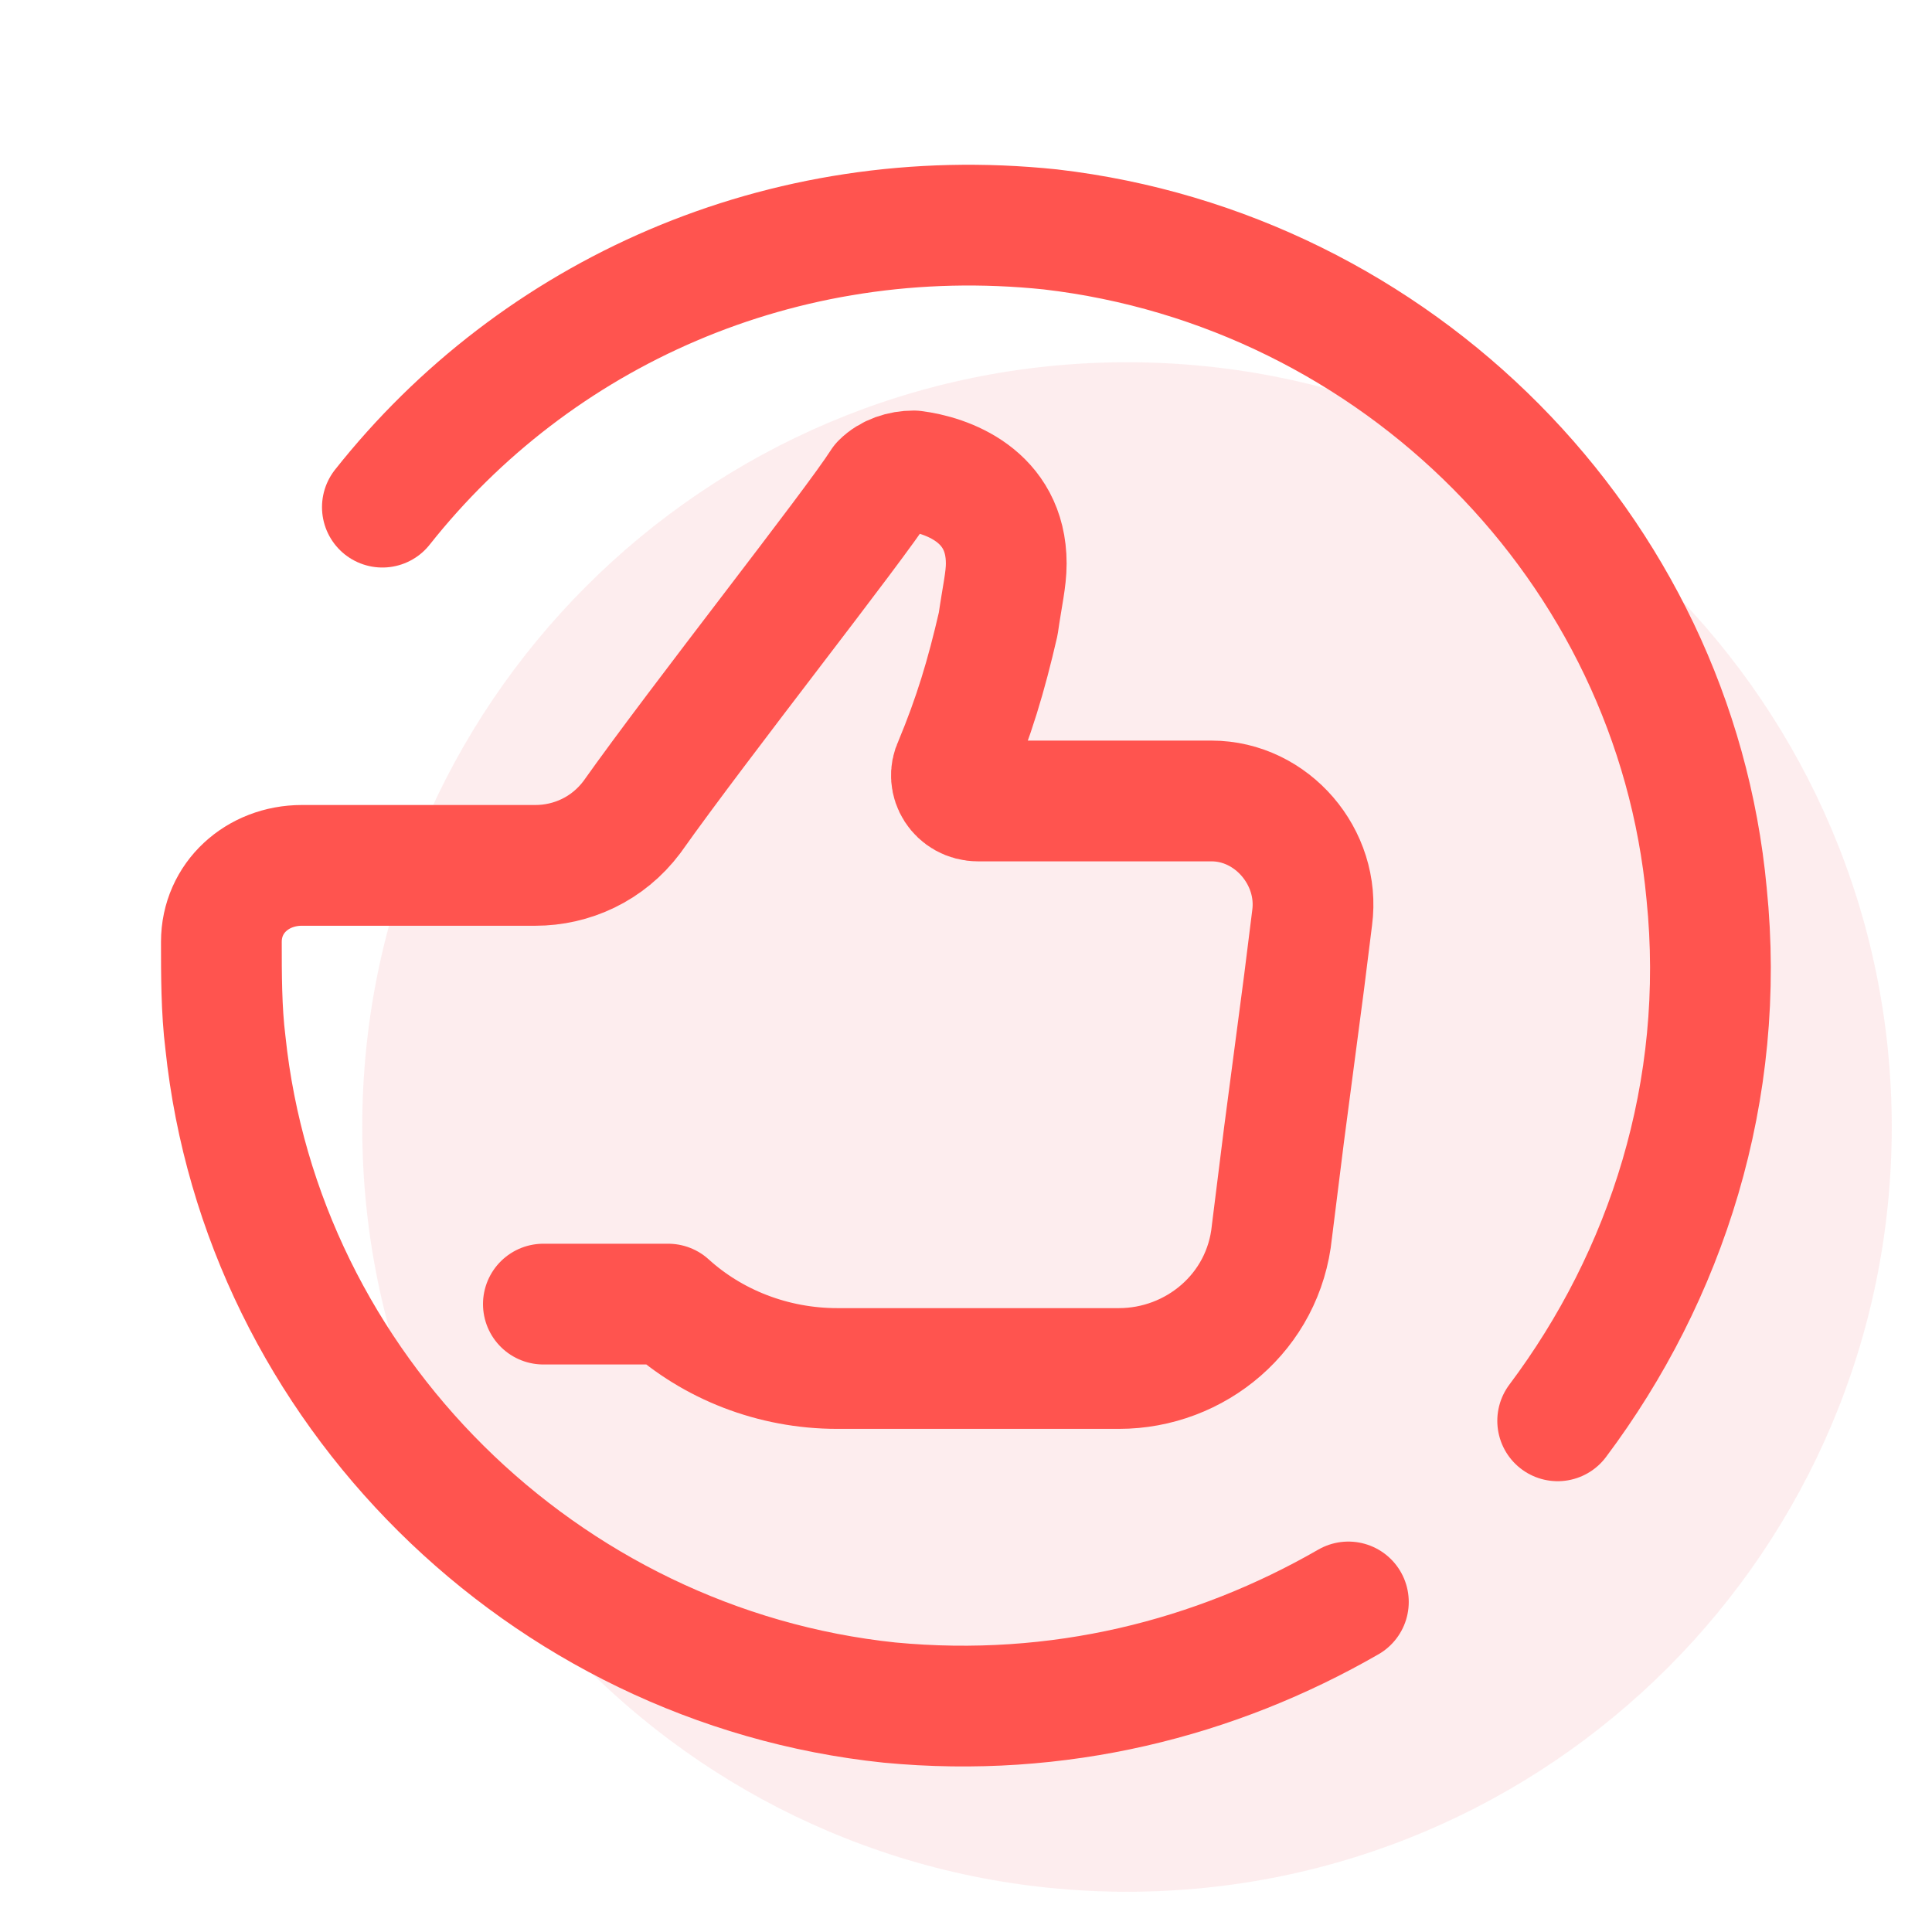 <svg width="48" height="48" viewBox="0 0 48 48" fill="none" xmlns="http://www.w3.org/2000/svg">
<path d="M28 47C38.493 47 47 38.493 47 28C47 17.507 38.493 9 28 9C17.507 9 9 17.507 9 28C9 38.493 17.507 47 28 47Z" fill="#FCDDDF" fill-opacity="0.5"/>
<path d="M38.7 35.3C41.4 31.7 42.9 27.1 42.4 22.2C41.6 13.6 34.7 6.7 26.1 5.7C19.4 5 13.3 7.8 9.5 12.6" stroke="#FF544F" stroke-width="3" stroke-miterlimit="5" stroke-linecap="round" stroke-linejoin="round"/>
<path d="M13.5 32.4H16.6C17.7 33.4 19.2 34 20.8 34H27.8C29.7 34 31.4 32.6 31.6 30.6L31.9 28.2L32.4 24.4L32.6 22.8C32.8 21.3 31.6 19.9 30.1 19.9H24.3C23.8 19.9 23.5 19.4 23.7 19C24.2 17.8 24.5 16.8 24.8 15.5C24.9 14.8 25 14.4 25 14C25 12.3 23.5 11.8 22.7 11.7C22.4 11.7 22.1 11.8 21.9 12C21.2 13.1 17.4 17.9 15.7 20.3C15.1 21.1 14.2 21.5 13.3 21.5H7.5C6.4 21.5 5.5 22.3 5.5 23.4C5.5 24.2 5.5 25.1 5.6 25.9C6.5 34.5 13.5 41.4 22.1 42.3C26.3 42.7 30.2 41.7 33.5 39.8" stroke="#FF544F" stroke-width="3" stroke-miterlimit="5" stroke-linecap="round" stroke-linejoin="round"/>
</svg>
